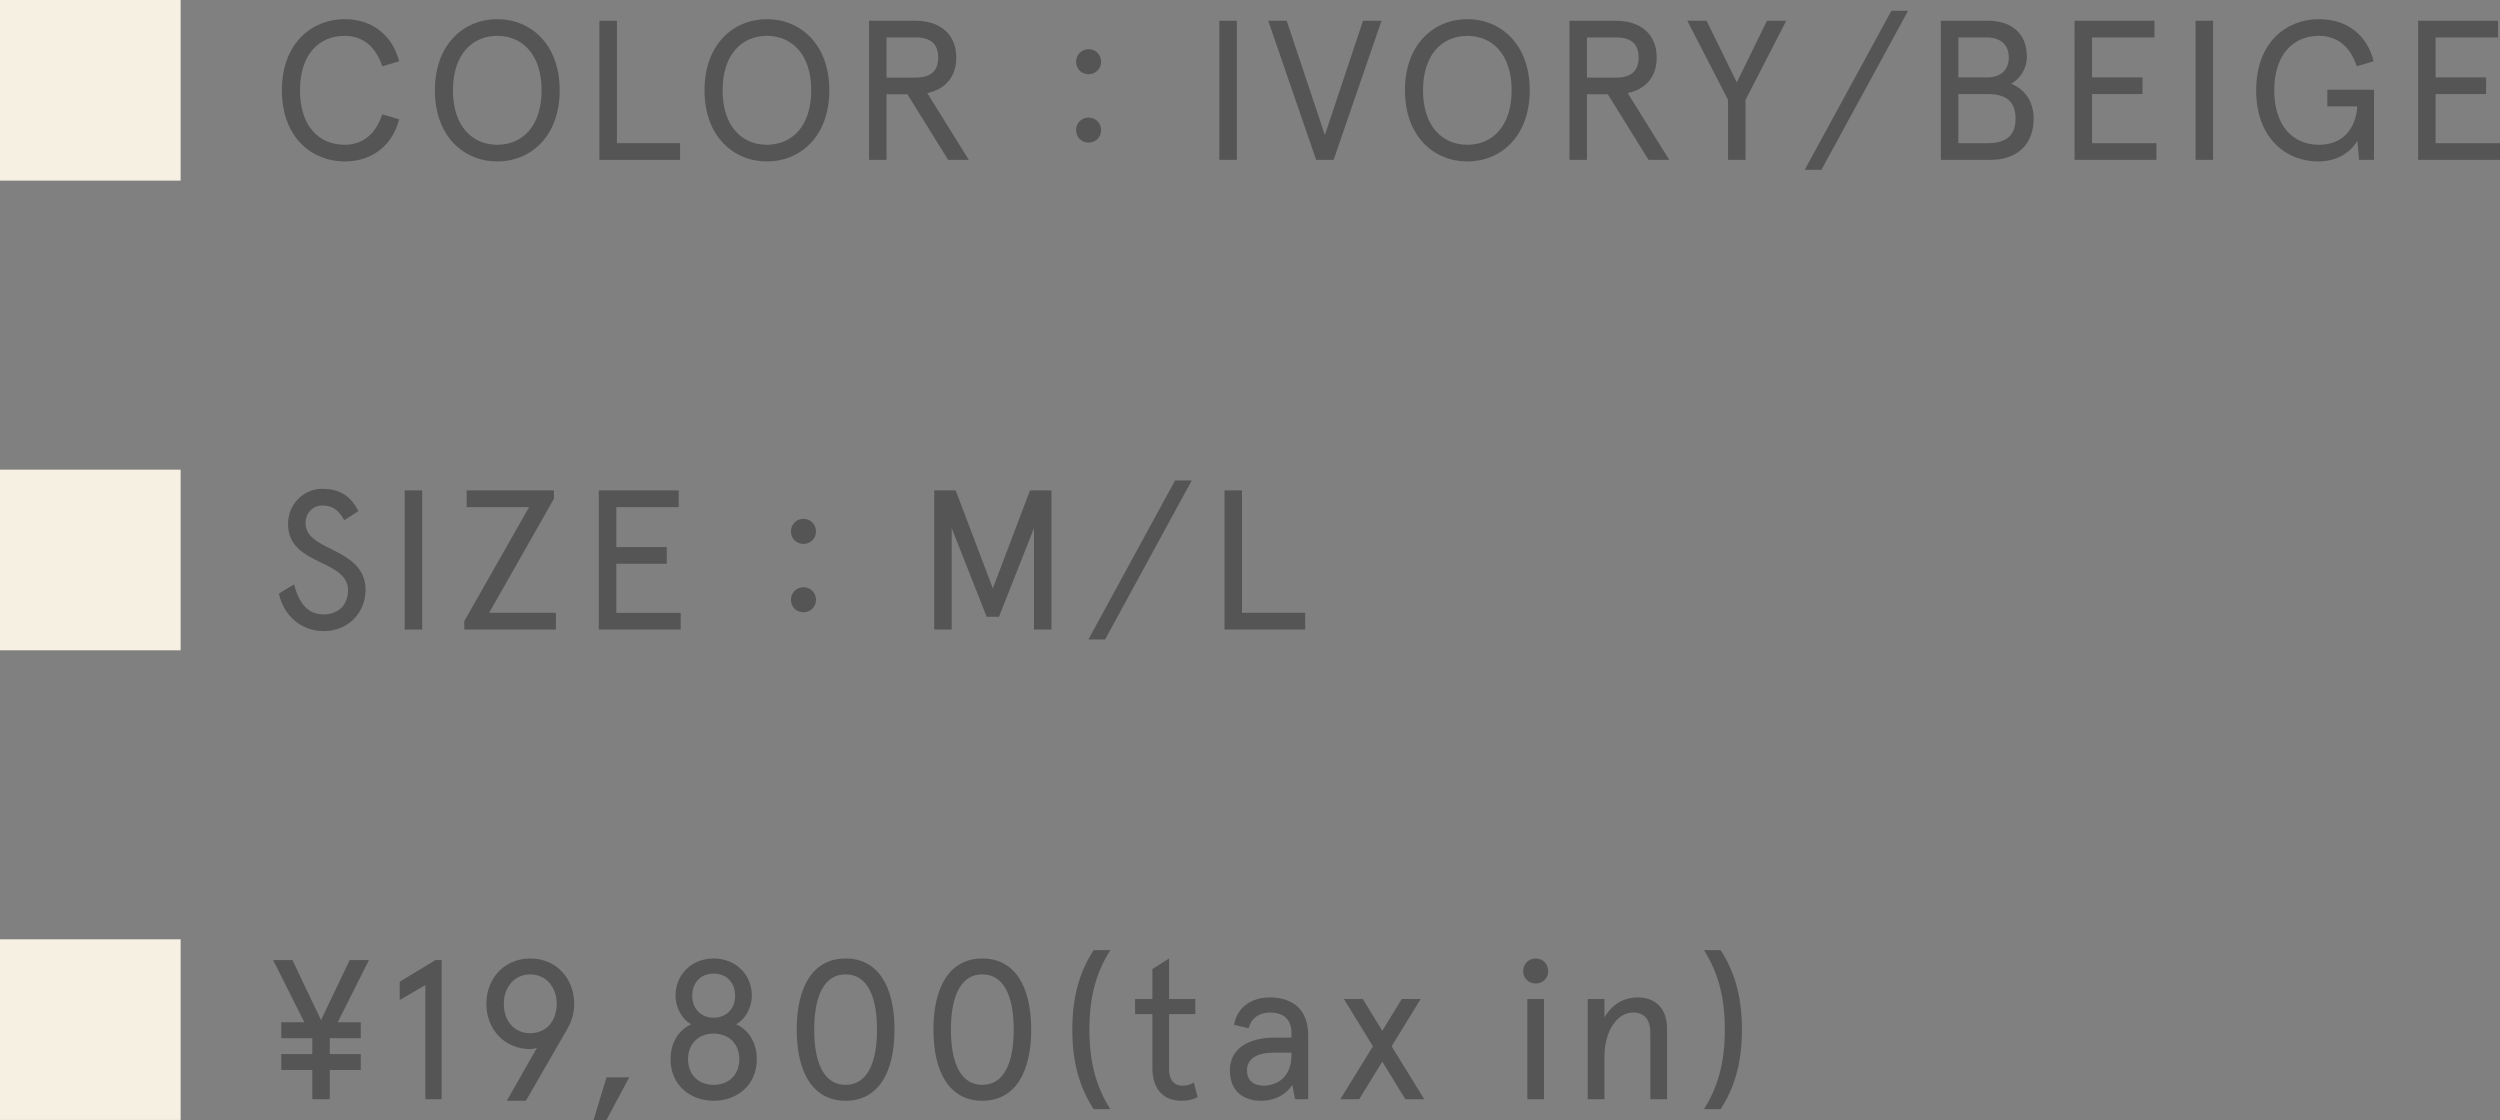<?xml version="1.0" encoding="UTF-8"?>
<svg id="_レイヤー_2" data-name="レイヤー 2" xmlns="http://www.w3.org/2000/svg" width="276.798" height="124.055" viewBox="0 0 276.798 124.055">
  <rect x="0" y="0" width="276.798" height="124.055" fill="#808080" stroke="none"/>
  <defs>
    <style>
      .cls-1 {
        fill: #f5f0e1;
      }

      .cls-2 {
        fill: #555;
      }
    </style>
  </defs>
  <g id="txt">
    <g>
      <path class="cls-2" d="M44.192,13.212c-.683,2.706-2.816,4.664-6.029,4.664-3.586,0-6.953-2.618-6.953-7.877s3.367-7.877,6.953-7.877c3.213,0,5.347,1.958,6.029,4.665l-1.871.55c-.703-2.156-2.134-3.366-4.158-3.366-2.838,0-4.951,2.046-4.951,6.028s2.113,6.029,4.951,6.029c2.024,0,3.455-1.211,4.158-3.367l1.871.551Z"/>
      <path class="cls-2" d="M61.968,9.999c0,5.127-3.234,7.877-6.909,7.877s-6.909-2.75-6.909-7.877,3.234-7.877,6.909-7.877,6.909,2.75,6.909,7.877ZM50.151,9.999c0,4.026,2.179,6.029,4.907,6.029s4.907-2.003,4.907-6.029-2.179-6.028-4.907-6.028-4.907,2.002-4.907,6.028Z"/>
      <path class="cls-2" d="M68.302,2.298v13.554h6.997v1.849h-8.934V2.298h1.937Z"/>
      <path class="cls-2" d="M91.822,9.999c0,5.127-3.235,7.877-6.909,7.877s-6.909-2.75-6.909-7.877,3.235-7.877,6.909-7.877,6.909,2.75,6.909,7.877ZM80.007,9.999c0,4.026,2.178,6.029,4.906,6.029s4.906-2.003,4.906-6.029-2.178-6.028-4.906-6.028-4.906,2.002-4.906,6.028Z"/>
      <path class="cls-2" d="M100.467,10.439h-2.31v7.261h-1.938V2.298h5.127c2.729,0,4.533,1.475,4.533,4.07,0,2.135-1.211,3.521-3.213,3.938l4.599,7.394h-2.288l-4.511-7.261ZM98.157,4.146v4.444h3.234c1.605,0,2.486-.682,2.486-2.223,0-1.54-.881-2.222-2.486-2.222h-3.234Z"/>
      <path class="cls-2" d="M120.53,5.446c.771,0,1.387.616,1.387,1.387,0,.792-.616,1.386-1.387,1.386-.792,0-1.386-.594-1.386-1.386,0-.771.594-1.387,1.386-1.387ZM120.53,13.016c.771,0,1.387.616,1.387,1.387,0,.792-.616,1.386-1.387,1.386-.792,0-1.386-.594-1.386-1.386,0-.771.594-1.387,1.386-1.387Z"/>
      <path class="cls-2" d="M136.942,2.298v15.402h-1.936V2.298h1.936Z"/>
      <path class="cls-2" d="M152.96,2.298l-5.303,15.402h-1.936l-5.303-15.402h2.045l4.225,12.652,4.225-12.652h2.047Z"/>
      <path class="cls-2" d="M169.372,9.999c0,5.127-3.234,7.877-6.908,7.877-3.675,0-6.91-2.75-6.91-7.877s3.235-7.877,6.91-7.877c3.674,0,6.908,2.75,6.908,7.877ZM157.556,9.999c0,4.026,2.179,6.029,4.907,6.029s4.906-2.003,4.906-6.029-2.178-6.028-4.906-6.028-4.907,2.002-4.907,6.028Z"/>
      <path class="cls-2" d="M178.017,10.439h-2.31v7.261h-1.938V2.298h5.127c2.729,0,4.533,1.475,4.533,4.07,0,2.135-1.211,3.521-3.213,3.938l4.599,7.394h-2.288l-4.511-7.261ZM175.708,4.146v4.444h3.234c1.605,0,2.486-.682,2.486-2.223,0-1.54-.881-2.222-2.486-2.222h-3.234Z"/>
      <path class="cls-2" d="M186.817,2.298h2.134l3.345,6.821,3.344-6.821h2.135l-4.51,8.758v6.645h-1.938v-6.645l-4.51-8.758Z"/>
      <path class="cls-2" d="M211.26,1.198l-9.594,17.603h-1.848l9.593-17.603h1.849Z"/>
      <path class="cls-2" d="M220.081,2.298c2.662,0,4.334,1.431,4.334,3.961,0,1.364-.77,2.486-1.738,3.015,1.475.594,2.486,1.936,2.486,3.85,0,2.861-1.804,4.577-4.796,4.577h-5.479V2.298h5.193ZM216.825,4.146v4.423h3.146c1.43,0,2.441-.704,2.441-2.201,0-1.496-1.012-2.222-2.441-2.222h-3.146ZM216.825,15.852h3.256c2.047,0,3.08-.836,3.08-2.729,0-1.87-1.033-2.706-3.08-2.706h-3.256v5.435Z"/>
      <path class="cls-2" d="M238.539,2.298v1.849h-6.909v4.423h5.589v1.848h-5.589v5.435h7.129v1.849h-9.064V2.298h8.845Z"/>
      <path class="cls-2" d="M245.028,2.298v15.402h-1.937V2.298h1.937Z"/>
      <path class="cls-2" d="M257.678,9.933h5.172v7.768h-1.65l-.199-2.112c-.726,1.276-2.244,2.288-4.334,2.288-3.498,0-6.865-2.53-6.865-7.877s3.367-7.877,6.953-7.877c3.234,0,5.369,1.87,6.051,4.665l-1.87.55c-.704-2.156-2.134-3.366-4.181-3.366-2.838,0-4.951,2.046-4.951,6.028s2.113,6.029,4.951,6.029c2.662,0,4.07-1.782,4.246-4.247h-3.322v-1.849Z"/>
      <path class="cls-2" d="M276.578,2.298v1.849h-6.909v4.423h5.589v1.848h-5.589v5.435h7.129v1.849h-9.064V2.298h8.845Z"/>
    </g>
    <g>
      <path class="cls-2" d="M38.119,57.599c-.748-1.343-1.519-1.628-2.442-1.628-1.1,0-1.848.924-1.848,1.914,0,1.518,1.342,2.156,2.97,2.97,1.738.881,3.675,1.937,3.675,4.423,0,1.254-.439,2.333-1.188,3.146-.836.924-2.067,1.452-3.433,1.452-2.553,0-4.467-1.76-4.973-4.158l1.672-1.013c.507,1.826,1.32,3.323,3.301,3.323.793,0,1.606-.309,2.091-.881.374-.462.594-1.122.594-1.826,0-1.496-1.408-2.288-2.904-2.992-2.003-.946-3.741-1.914-3.741-4.291,0-2.288,1.761-3.916,3.785-3.916,2.178,0,3.256,1.012,4.004,2.464l-1.562,1.013Z"/>
      <path class="cls-2" d="M46.743,54.298v15.402h-1.938v-15.402h1.938Z"/>
      <path class="cls-2" d="M51.671,54.298h9.658v.924l-7.172,12.63h7.393v1.849h-10.144v-.924l7.173-12.63h-6.908v-1.849Z"/>
      <path class="cls-2" d="M75.145,54.298v1.849h-6.908v4.423h5.588v1.848h-5.588v5.435h7.129v1.849h-9.066v-15.402h8.846Z"/>
      <path class="cls-2" d="M88.96,57.446c.771,0,1.387.616,1.387,1.387,0,.792-.616,1.386-1.387,1.386-.792,0-1.386-.594-1.386-1.386,0-.771.594-1.387,1.386-1.387ZM88.96,65.016c.771,0,1.387.616,1.387,1.387,0,.792-.616,1.386-1.387,1.386-.792,0-1.386-.594-1.386-1.386,0-.771.594-1.387,1.386-1.387Z"/>
      <path class="cls-2" d="M105.812,54.298l4.114,10.848,4.115-10.848h2.376v15.402h-1.937v-11.222l-3.873,9.813h-1.363l-3.873-9.813v11.222h-1.936v-15.402h2.376Z"/>
      <path class="cls-2" d="M131.95,53.198l-9.594,17.603h-1.849l9.593-17.603h1.85Z"/>
      <path class="cls-2" d="M137.514,54.298v13.554h6.996v1.849h-8.933v-15.402h1.937Z"/>
    </g>
    <rect class="cls-1" width="20" height="20"/>
    <rect class="cls-1" y="52" width="20" height="20"/>
    <g>
      <path class="cls-2" d="M32.376,106.298l3.169,6.646,3.169-6.646h2.134l-3.454,6.887h2.552v1.761h-3.433v1.76h3.433v1.761h-3.433v3.234h-1.936v-3.234h-3.434v-1.761h3.434v-1.76h-3.434v-1.761h2.553l-3.454-6.887h2.134Z"/>
      <path class="cls-2" d="M48.899,106.298v15.402h-1.805v-12.63l-2.838,1.65v-2.024l3.96-2.398h.683Z"/>
      <path class="cls-2" d="M53.848,111.139c0-2.816,2.002-5.017,4.863-5.017,2.859,0,4.861,2.2,4.861,5.017,0,1.057-.285,1.98-.791,2.839l-4.555,7.898h-2.113l3.346-5.875c-.242.11-.551.154-.748.154-2.861,0-4.863-2.2-4.863-5.017ZM61.637,111.139c0-1.893-1.232-3.257-2.926-3.257-1.695,0-2.928,1.364-2.928,3.257,0,2.002,1.232,3.257,2.928,3.257,1.693,0,2.926-1.255,2.926-3.257Z"/>
      <path class="cls-2" d="M67.158,119.28h2.509l-2.553,4.774h-1.408l1.452-4.774Z"/>
      <path class="cls-2" d="M83.241,110.236c0,1.299-.703,2.618-1.738,3.169,1.343.616,2.289,1.958,2.289,3.872,0,2.904-2.223,4.599-4.775,4.599-2.552,0-4.773-1.694-4.773-4.599,0-1.914.945-3.256,2.287-3.872-1.033-.551-1.738-1.87-1.738-3.169,0-2.288,1.738-4.114,4.225-4.114s4.225,1.826,4.225,4.114ZM76.178,117.277c0,1.761,1.211,2.839,2.838,2.839,1.629,0,2.839-1.078,2.839-2.839,0-1.76-1.21-2.838-2.839-2.838-1.627,0-2.838,1.078-2.838,2.838ZM76.641,110.236c0,1.408.924,2.442,2.375,2.442,1.453,0,2.377-1.034,2.377-2.442s-.924-2.442-2.377-2.442c-1.451,0-2.375,1.034-2.375,2.442Z"/>
      <path class="cls-2" d="M99.038,113.999c0,4.797-1.826,7.877-5.412,7.877-3.588,0-5.414-3.08-5.414-7.877s1.826-7.877,5.414-7.877c3.586,0,5.412,3.08,5.412,7.877ZM90.149,113.999c0,3.763,1.121,6.117,3.477,6.117,2.354,0,3.476-2.354,3.476-6.117s-1.122-6.117-3.476-6.117c-2.355,0-3.477,2.354-3.477,6.117Z"/>
      <path class="cls-2" d="M114.175,113.999c0,4.797-1.826,7.877-5.414,7.877-3.586,0-5.412-3.08-5.412-7.877s1.826-7.877,5.412-7.877c3.588,0,5.414,3.08,5.414,7.877ZM105.285,113.999c0,3.763,1.122,6.117,3.476,6.117,2.355,0,3.477-2.354,3.477-6.117s-1.121-6.117-3.477-6.117c-2.354,0-3.476,2.354-3.476,6.117Z"/>
      <path class="cls-2" d="M122.928,105.198c-1.496,2.376-2.311,5.038-2.311,8.801s.814,6.425,2.311,8.802h-1.848c-1.343-2.112-2.355-4.709-2.355-8.802s1.013-6.688,2.355-8.801h1.848Z"/>
      <path class="cls-2" d="M125.678,110.61h1.914v-3.322l1.848-1.166v4.488h2.904v1.673h-2.904v6.095c0,1.188.551,1.826,1.475,1.826.484,0,.857-.088,1.254-.353l.439,1.606c-.527.309-1.166.418-1.804.418-1.87,0-3.212-1.144-3.212-3.652v-5.94h-1.914v-1.673Z"/>
      <path class="cls-2" d="M144.841,121.7h-1.451l-.309-1.562c-.704,1.013-1.826,1.738-3.477,1.738-1.848,0-3.432-.99-3.432-3.366s1.979-3.631,5.016-3.631h1.805v-.483c0-1.717-1.078-2.289-2.42-2.289-1.145,0-2.068.639-2.311,1.738l-1.629-.374c.309-1.87,1.849-3.036,3.939-3.036,2.441,0,4.268,1.232,4.268,4.181v7.085ZM139.89,120.204c1.431,0,3.103-.88,3.103-3.389v-.264h-1.98c-1.893,0-2.948.704-2.948,1.958,0,1.056.66,1.694,1.826,1.694Z"/>
      <path class="cls-2" d="M150.889,110.61l2.156,3.521,2.156-3.521h2.091l-3.212,5.237,3.607,5.853h-2.09l-2.553-4.158-2.552,4.158h-2.091l3.609-5.853-3.213-5.237h2.09Z"/>
      <path class="cls-2" d="M170.03,106.122c.792,0,1.386.616,1.386,1.408,0,.77-.594,1.364-1.386,1.364-.793,0-1.387-.595-1.387-1.364,0-.792.594-1.408,1.387-1.408ZM170.954,110.61v11.09h-1.848v-11.09h1.848Z"/>
      <path class="cls-2" d="M184.573,121.7h-1.848v-7.327c0-1.519-.682-2.267-1.914-2.267-1.65,0-3.169,1.871-3.169,4.951v4.643h-1.849v-11.09h1.849v2.047c.813-1.431,2.134-2.223,3.675-2.223,2.023,0,3.256,1.254,3.256,3.454v7.812Z"/>
      <path class="cls-2" d="M190.512,105.198c1.342,2.112,2.354,4.708,2.354,8.801s-1.012,6.689-2.354,8.802h-1.849c1.496-2.377,2.31-5.039,2.31-8.802s-.813-6.425-2.31-8.801h1.849Z"/>
    </g>
    <rect class="cls-1" y="104" width="20" height="20"/>
  </g>
</svg>